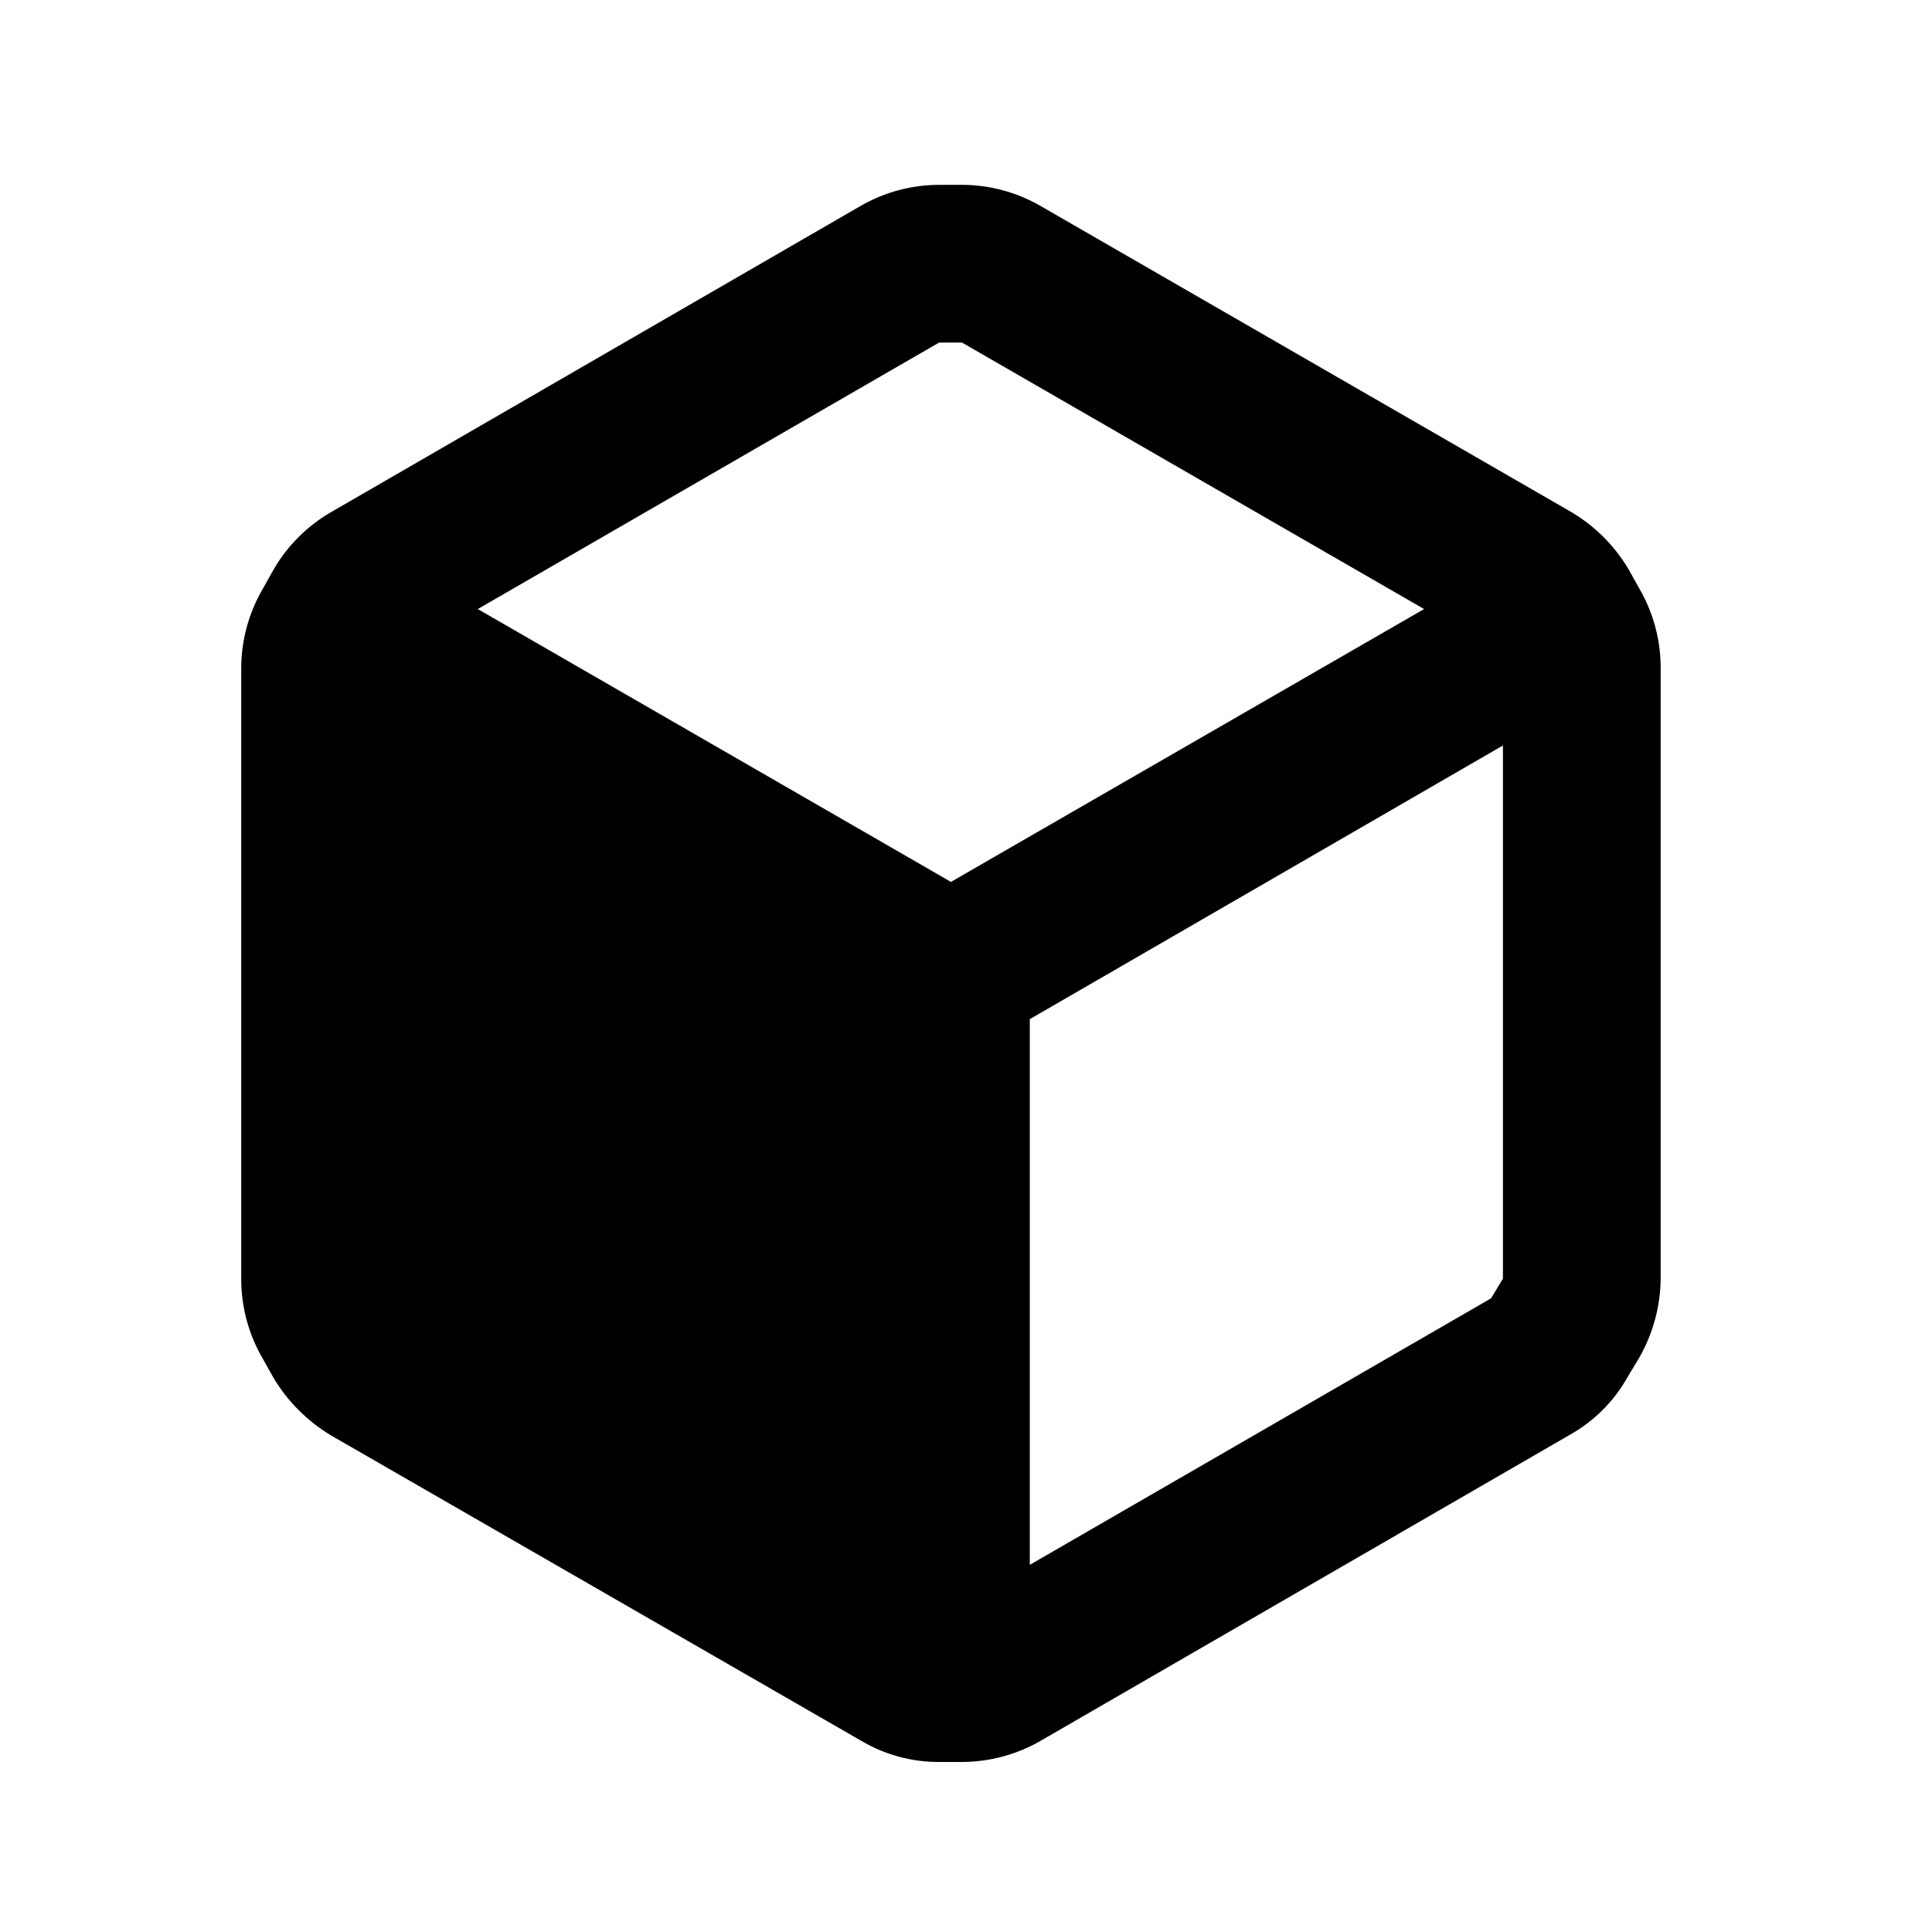 <svg width="49" height="49" viewBox="0 0 49 49" fill="none" xmlns="http://www.w3.org/2000/svg">
<path fill-rule="evenodd" clip-rule="evenodd" d="M41.578 14.928L41.298 14.428C40.937 13.823 40.427 13.32 39.818 12.967L26.398 5.228C25.79 4.875 25.1 4.689 24.398 4.688H23.818C23.115 4.689 22.425 4.875 21.818 5.228L8.398 12.988C7.792 13.338 7.288 13.841 6.938 14.447L6.658 14.947C6.305 15.555 6.119 16.245 6.118 16.948V32.447C6.119 33.15 6.305 33.84 6.658 34.447L6.938 34.947C7.297 35.547 7.799 36.048 8.398 36.407L21.838 44.148C22.442 44.507 23.134 44.694 23.838 44.688H24.398C25.1 44.686 25.79 44.5 26.398 44.148L39.818 36.388C40.43 36.045 40.935 35.539 41.278 34.928L41.578 34.428C41.926 33.818 42.112 33.13 42.118 32.428V16.927C42.117 16.225 41.93 15.535 41.578 14.928ZM23.818 8.688H24.398L36.118 15.447L24.118 22.367L12.118 15.447L23.818 8.688ZM26.118 39.688L37.818 32.928L38.118 32.428V18.907L26.118 25.848V39.688Z" fill="black"/>
</svg>
